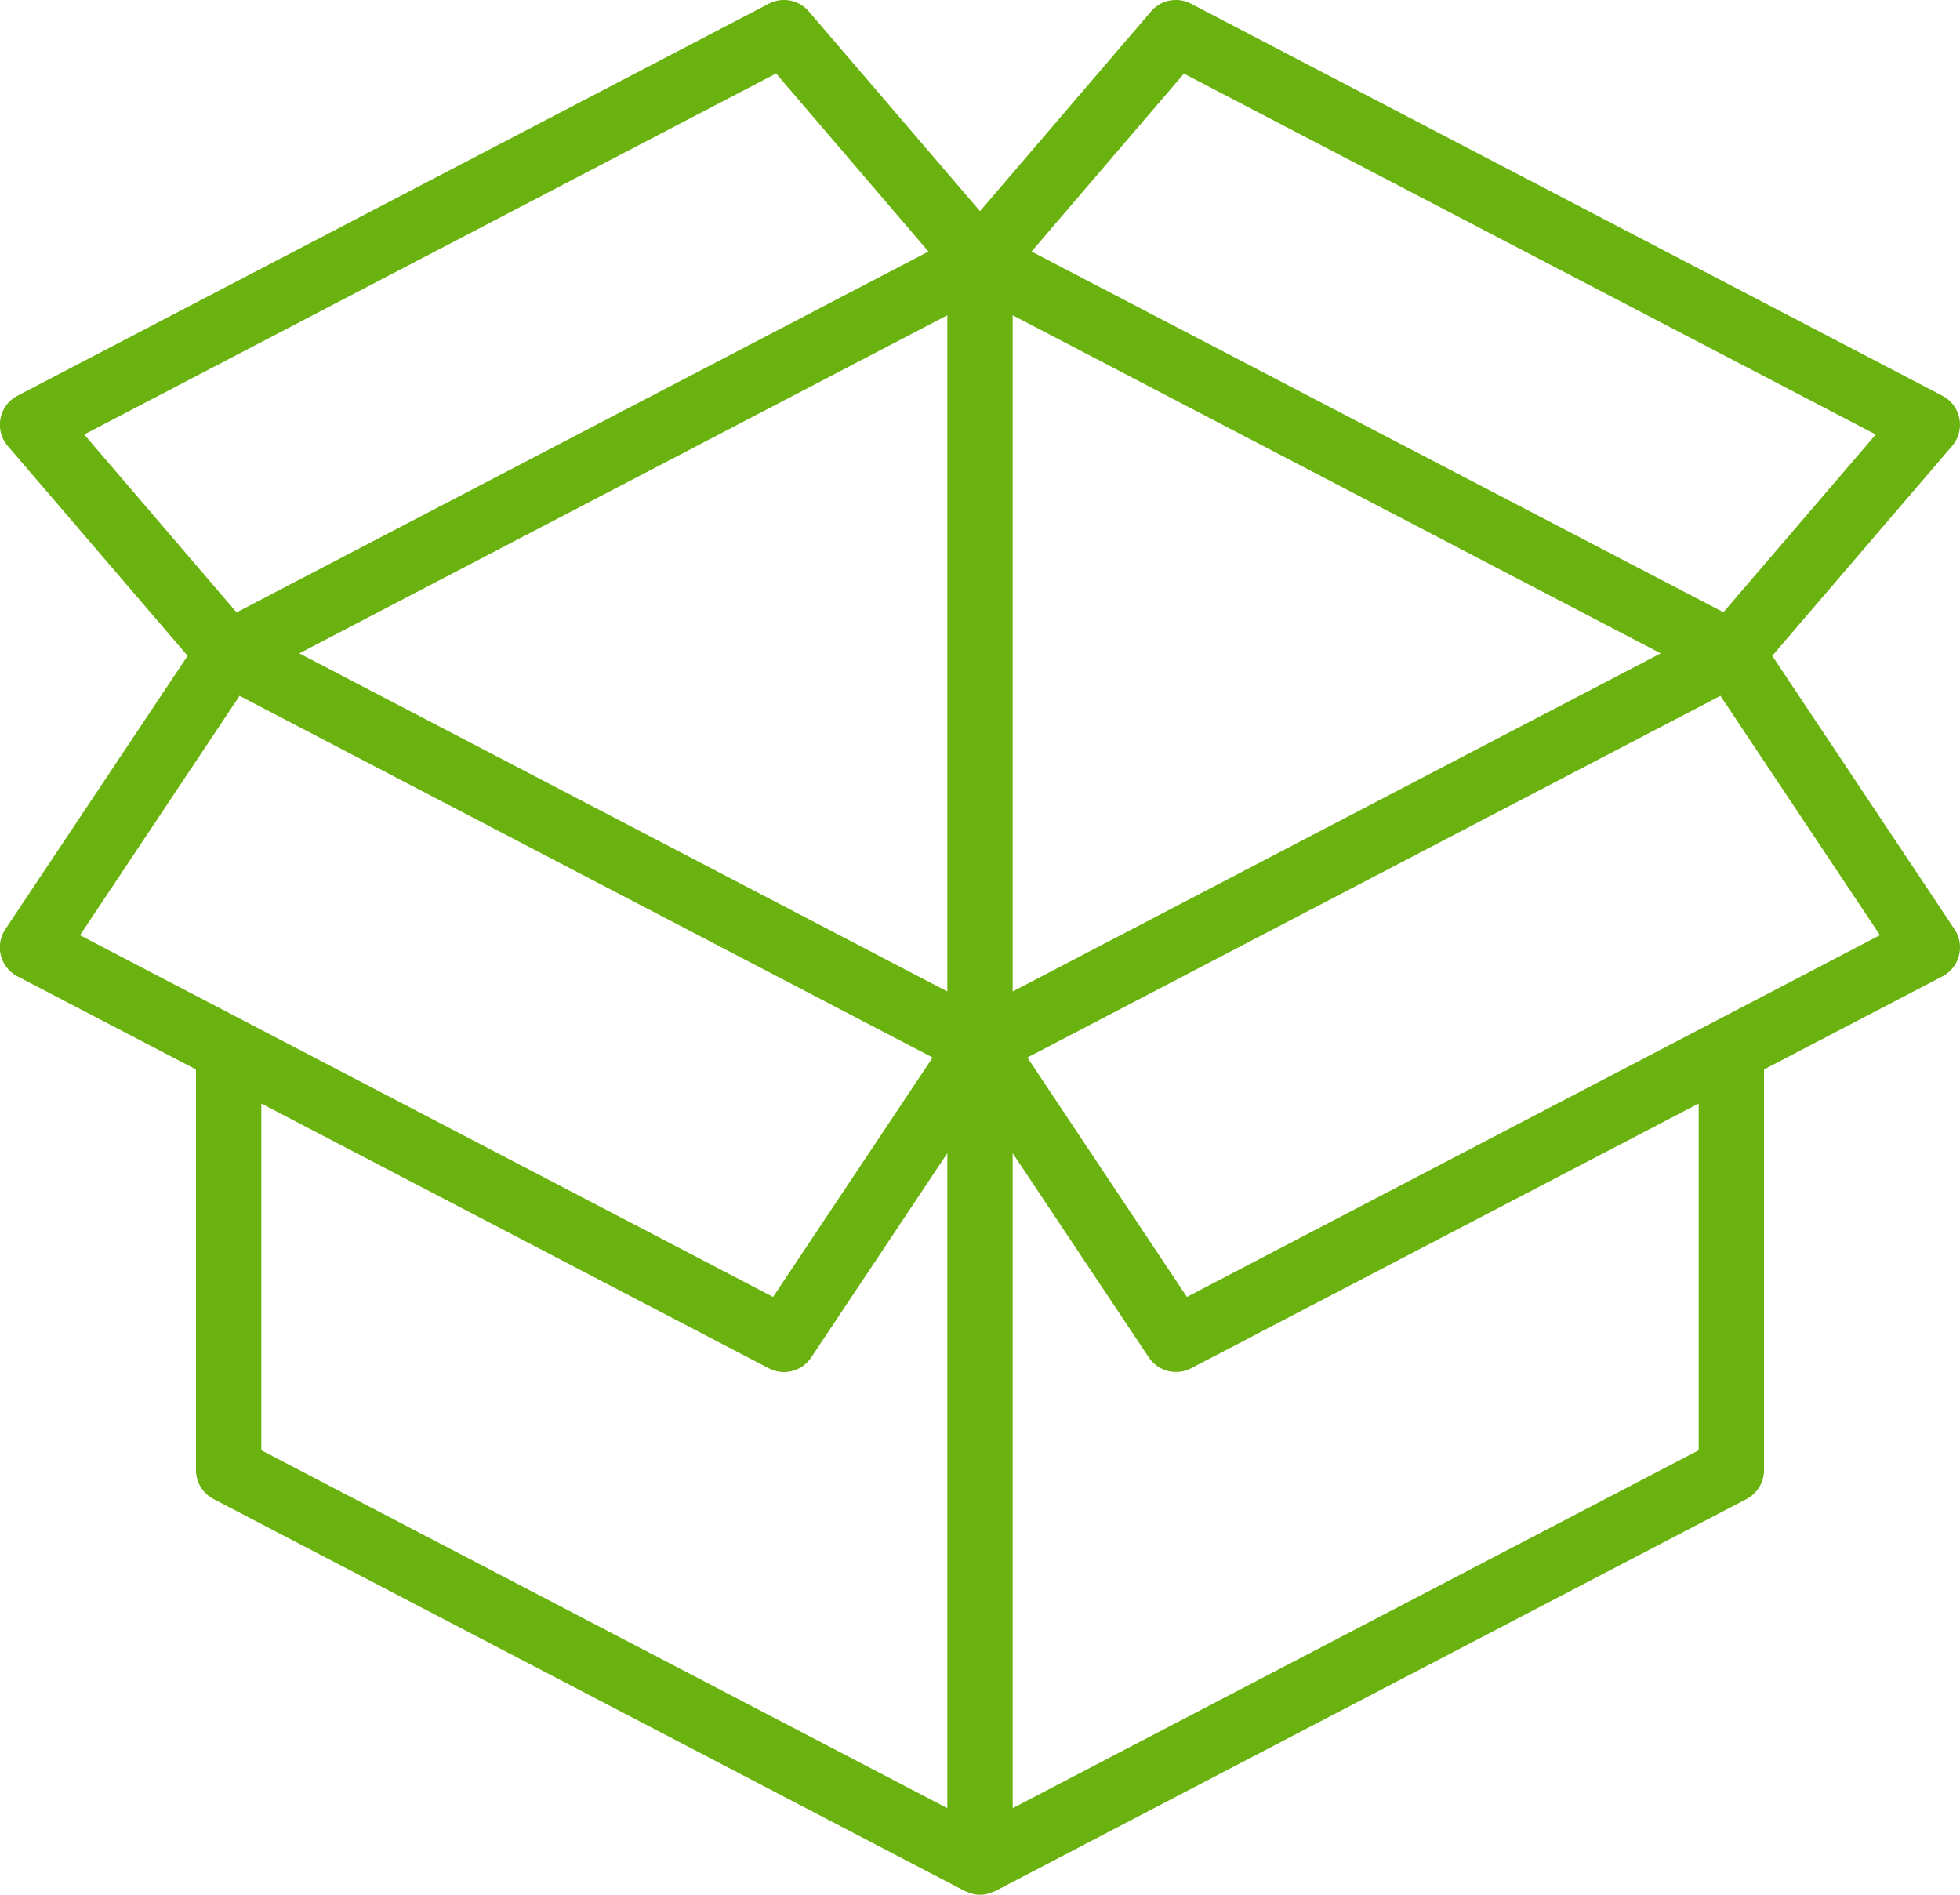 <svg xmlns="http://www.w3.org/2000/svg" width="60" height="58" viewBox="0 0 60 58">
  <g id="noun_open_package_1418950" data-name="noun_open package_1418950" transform="translate(0 -2)">
    <g id="Layer_1" data-name="Layer 1">
      <path id="Path_240" data-name="Path 240" d="M59.832,30.445l-5.58-8.37,5.507-6.424a1,1,0,0,0-.3-1.538l-23-12a1,1,0,0,0-1.222.236L30,8.464,24.759,2.349a1,1,0,0,0-1.222-.236l-23,12a1,1,0,0,0-.3,1.538l5.507,6.424-5.58,8.37a1,1,0,0,0,.369,1.441L6,34.737V47a1,1,0,0,0,.537.887l23,12c.016.008.034.011.05.019s.043.016.064.024a.9.9,0,0,0,.7,0c.022-.008.043-.015.065-.024s.034-.01.05-.019l23-12A1,1,0,0,0,54,47V34.737l5.463-2.85a1,1,0,0,0,.369-1.441ZM36.242,4.254,57.422,15.3l-4.664,5.441L31.578,9.7ZM29,32.35,9.162,22,29,11.65Zm2-20.7L50.838,22,31,32.35Zm-7.242-7.4L28.422,9.7,7.242,20.746,2.578,15.3ZM7.334,23.3,28.55,34.372,23.666,41.7,2.449,30.628ZM8,35.78l15.537,8.106a1,1,0,0,0,1.295-.332L29,37.3V57.35L8,46.394ZM52,46.394,31,57.35V37.3l4.168,6.252a1,1,0,0,0,1.295.332L52,35.78ZM36.334,41.7,31.45,34.372,52.666,23.3l4.884,7.326Z" fill="#6ab20f"/>
    </g>
  </g>
</svg>
